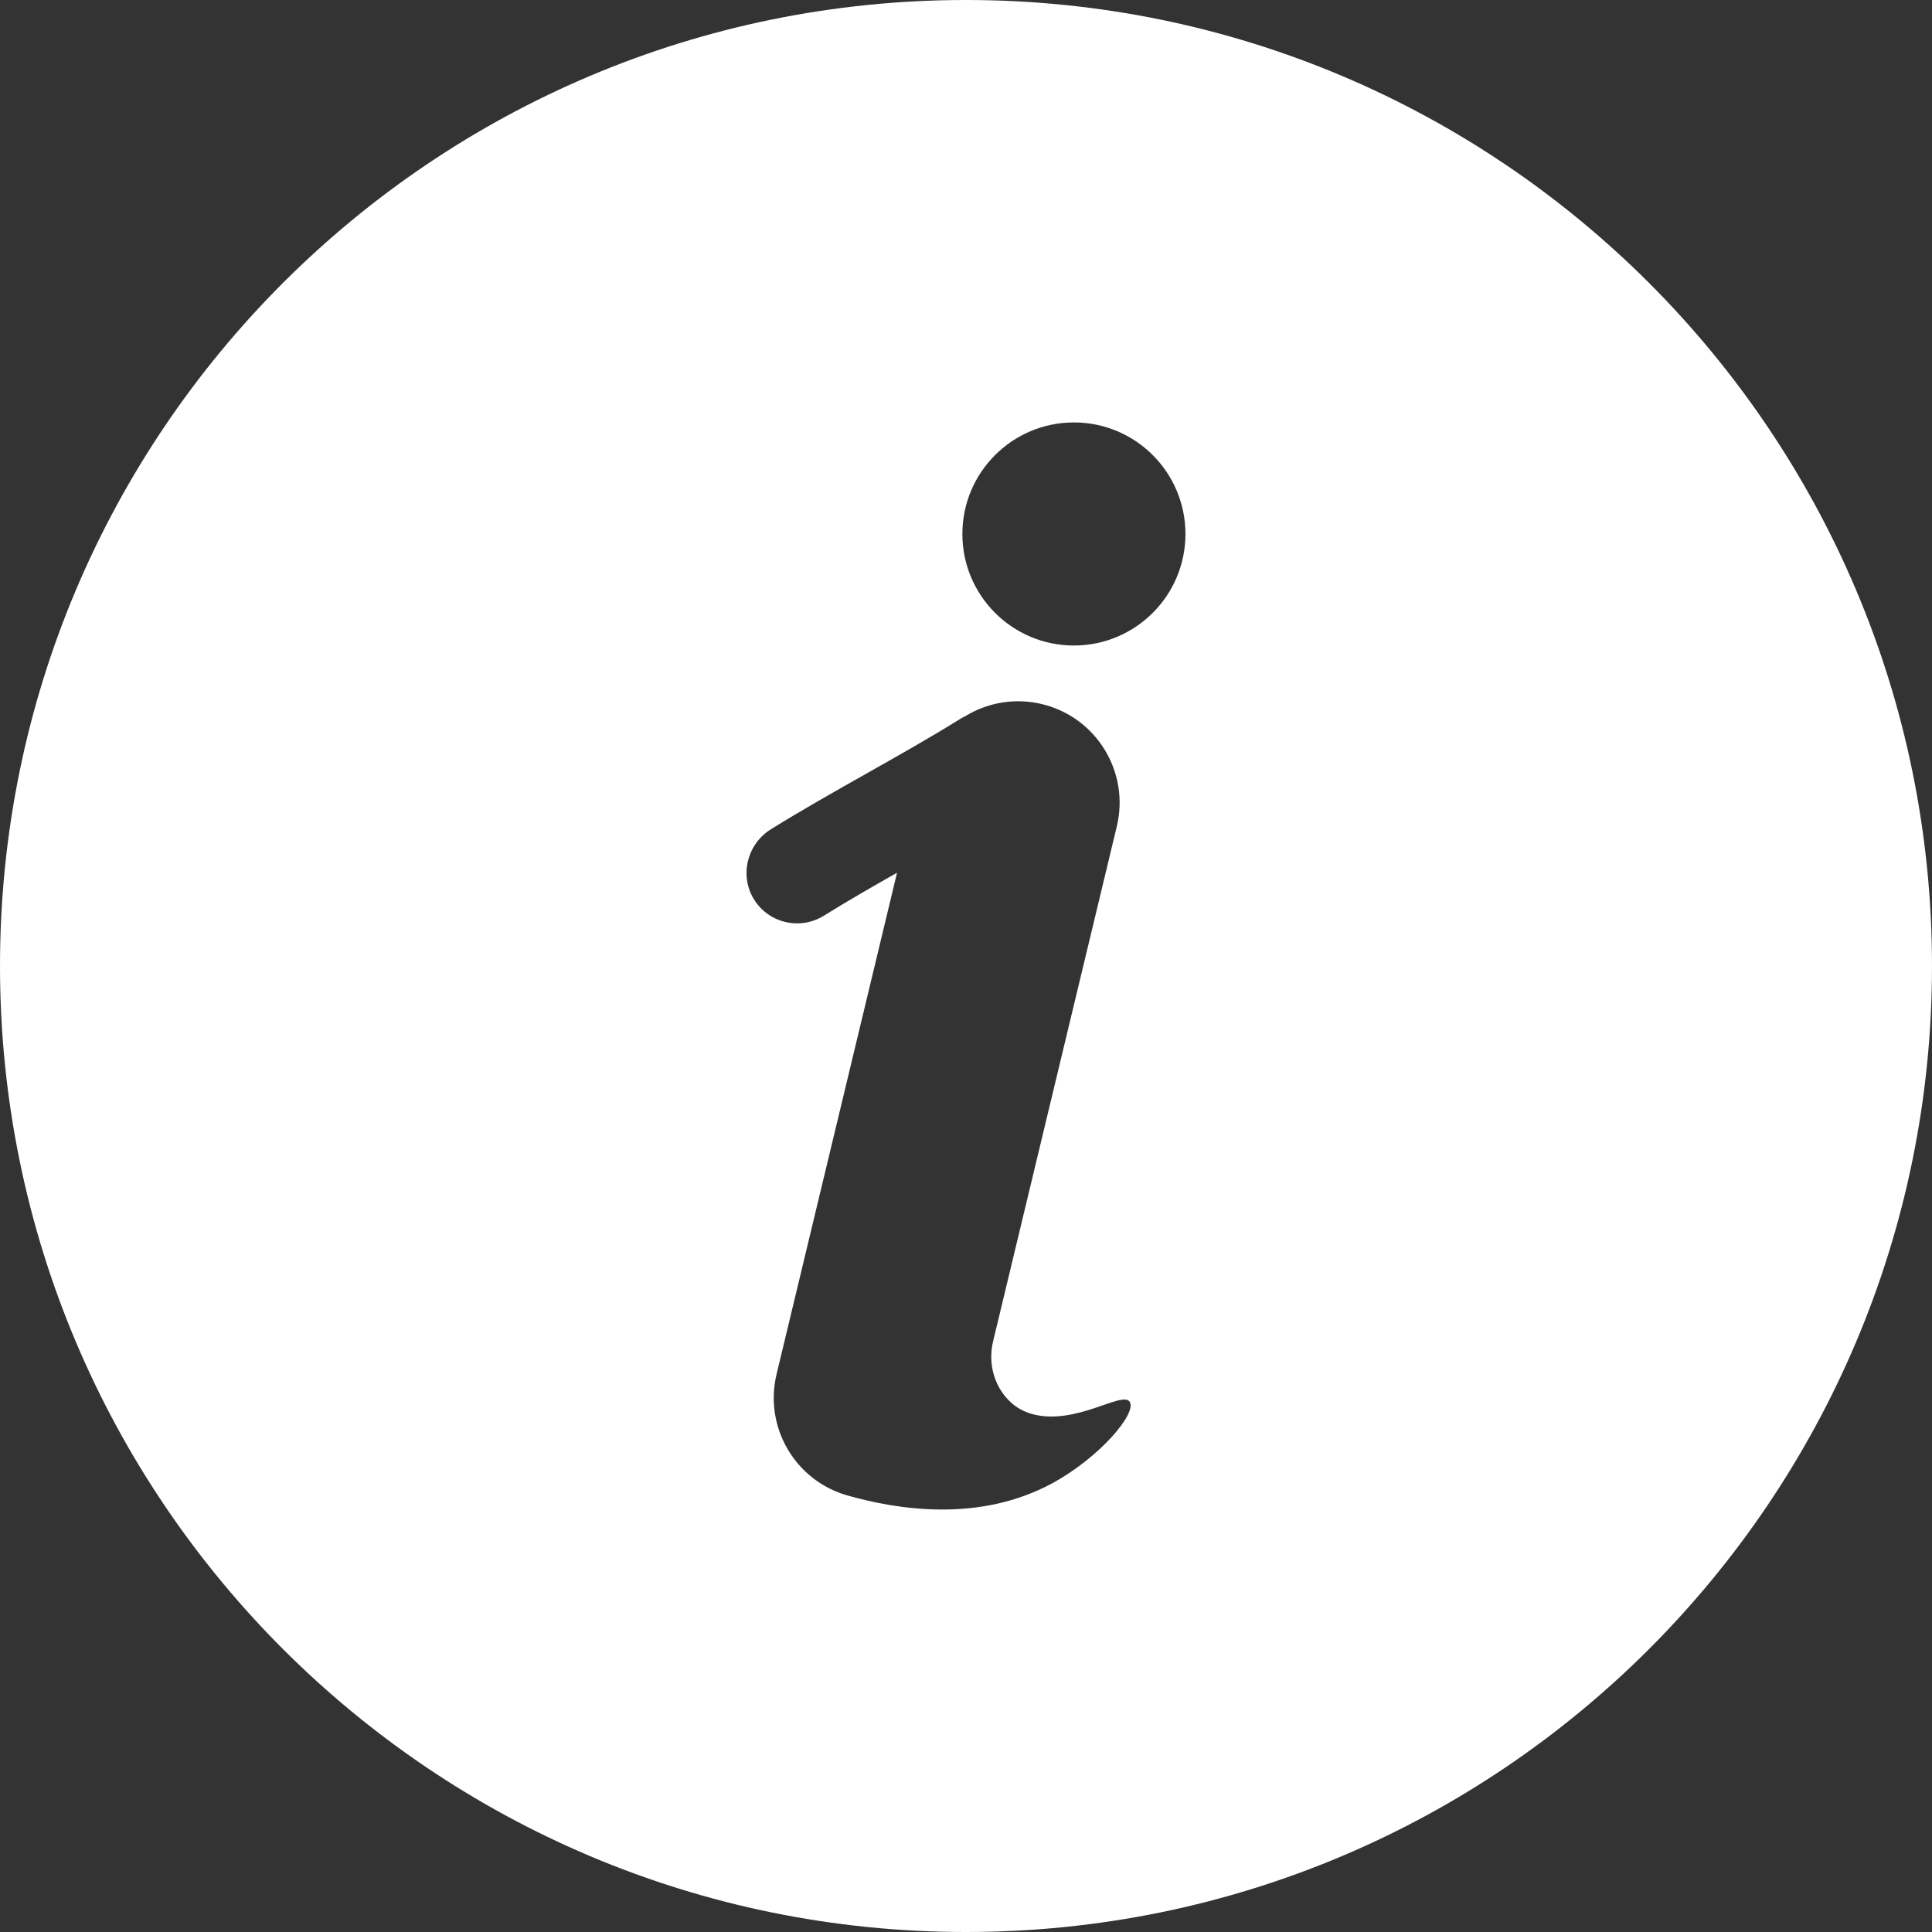 <?xml version="1.0" encoding="UTF-8"?>
<svg id="_ëÎÓÈ_1" data-name="ëÎÓÈ 1" xmlns="http://www.w3.org/2000/svg" viewBox="0 0 356.64 356.64">
  <rect x="0" y="0" width="356.64" height="356.64" fill="#333333" stroke="none"/>
  <defs>
    <style>
      .cls-1 {
        fill: #fff;
      }
    </style>
  </defs>
  <path class="cls-1" d="M178.32,0C79.84,0,0,79.84,0,178.32s79.84,178.32,178.32,178.32,178.32-79.84,178.32-178.32S276.8,0,178.32,0ZM194.31,273.77c-13.6,7.4-28.82,4.87-38,2.25h0c-9.54-2.77-15.3-12.58-12.96-22.34l22.24-92.58c-4.65,2.64-9.31,5.32-13.5,7.93-1.54.96-3.25,1.42-4.94,1.42-3.17,0-6.26-1.6-8.02-4.52-2.66-4.4-1.18-10.15,3.19-12.86,5.6-3.48,11.76-6.96,17.72-10.33,5.83-3.29,11.87-6.7,17.16-10,.31-.19.63-.37.96-.52,4.09-2.51,9.13-3.46,14.17-2.25,10.05,2.41,16.24,12.52,13.83,22.57l-22.84,95.07c-.8,3.34-.17,6.89,1.85,9.66,1.27,1.74,2.99,3.12,5.41,3.77,8.08,2.16,16.65-4.41,17.97-2.25,1.31,2.15-5.59,10.27-14.23,14.97ZM198.24,119.16c-11.37,0-20.59-9.22-20.59-20.59s9.22-20.59,20.59-20.59,20.59,9.22,20.59,20.59-9.22,20.59-20.59,20.59Z"/>
</svg>
